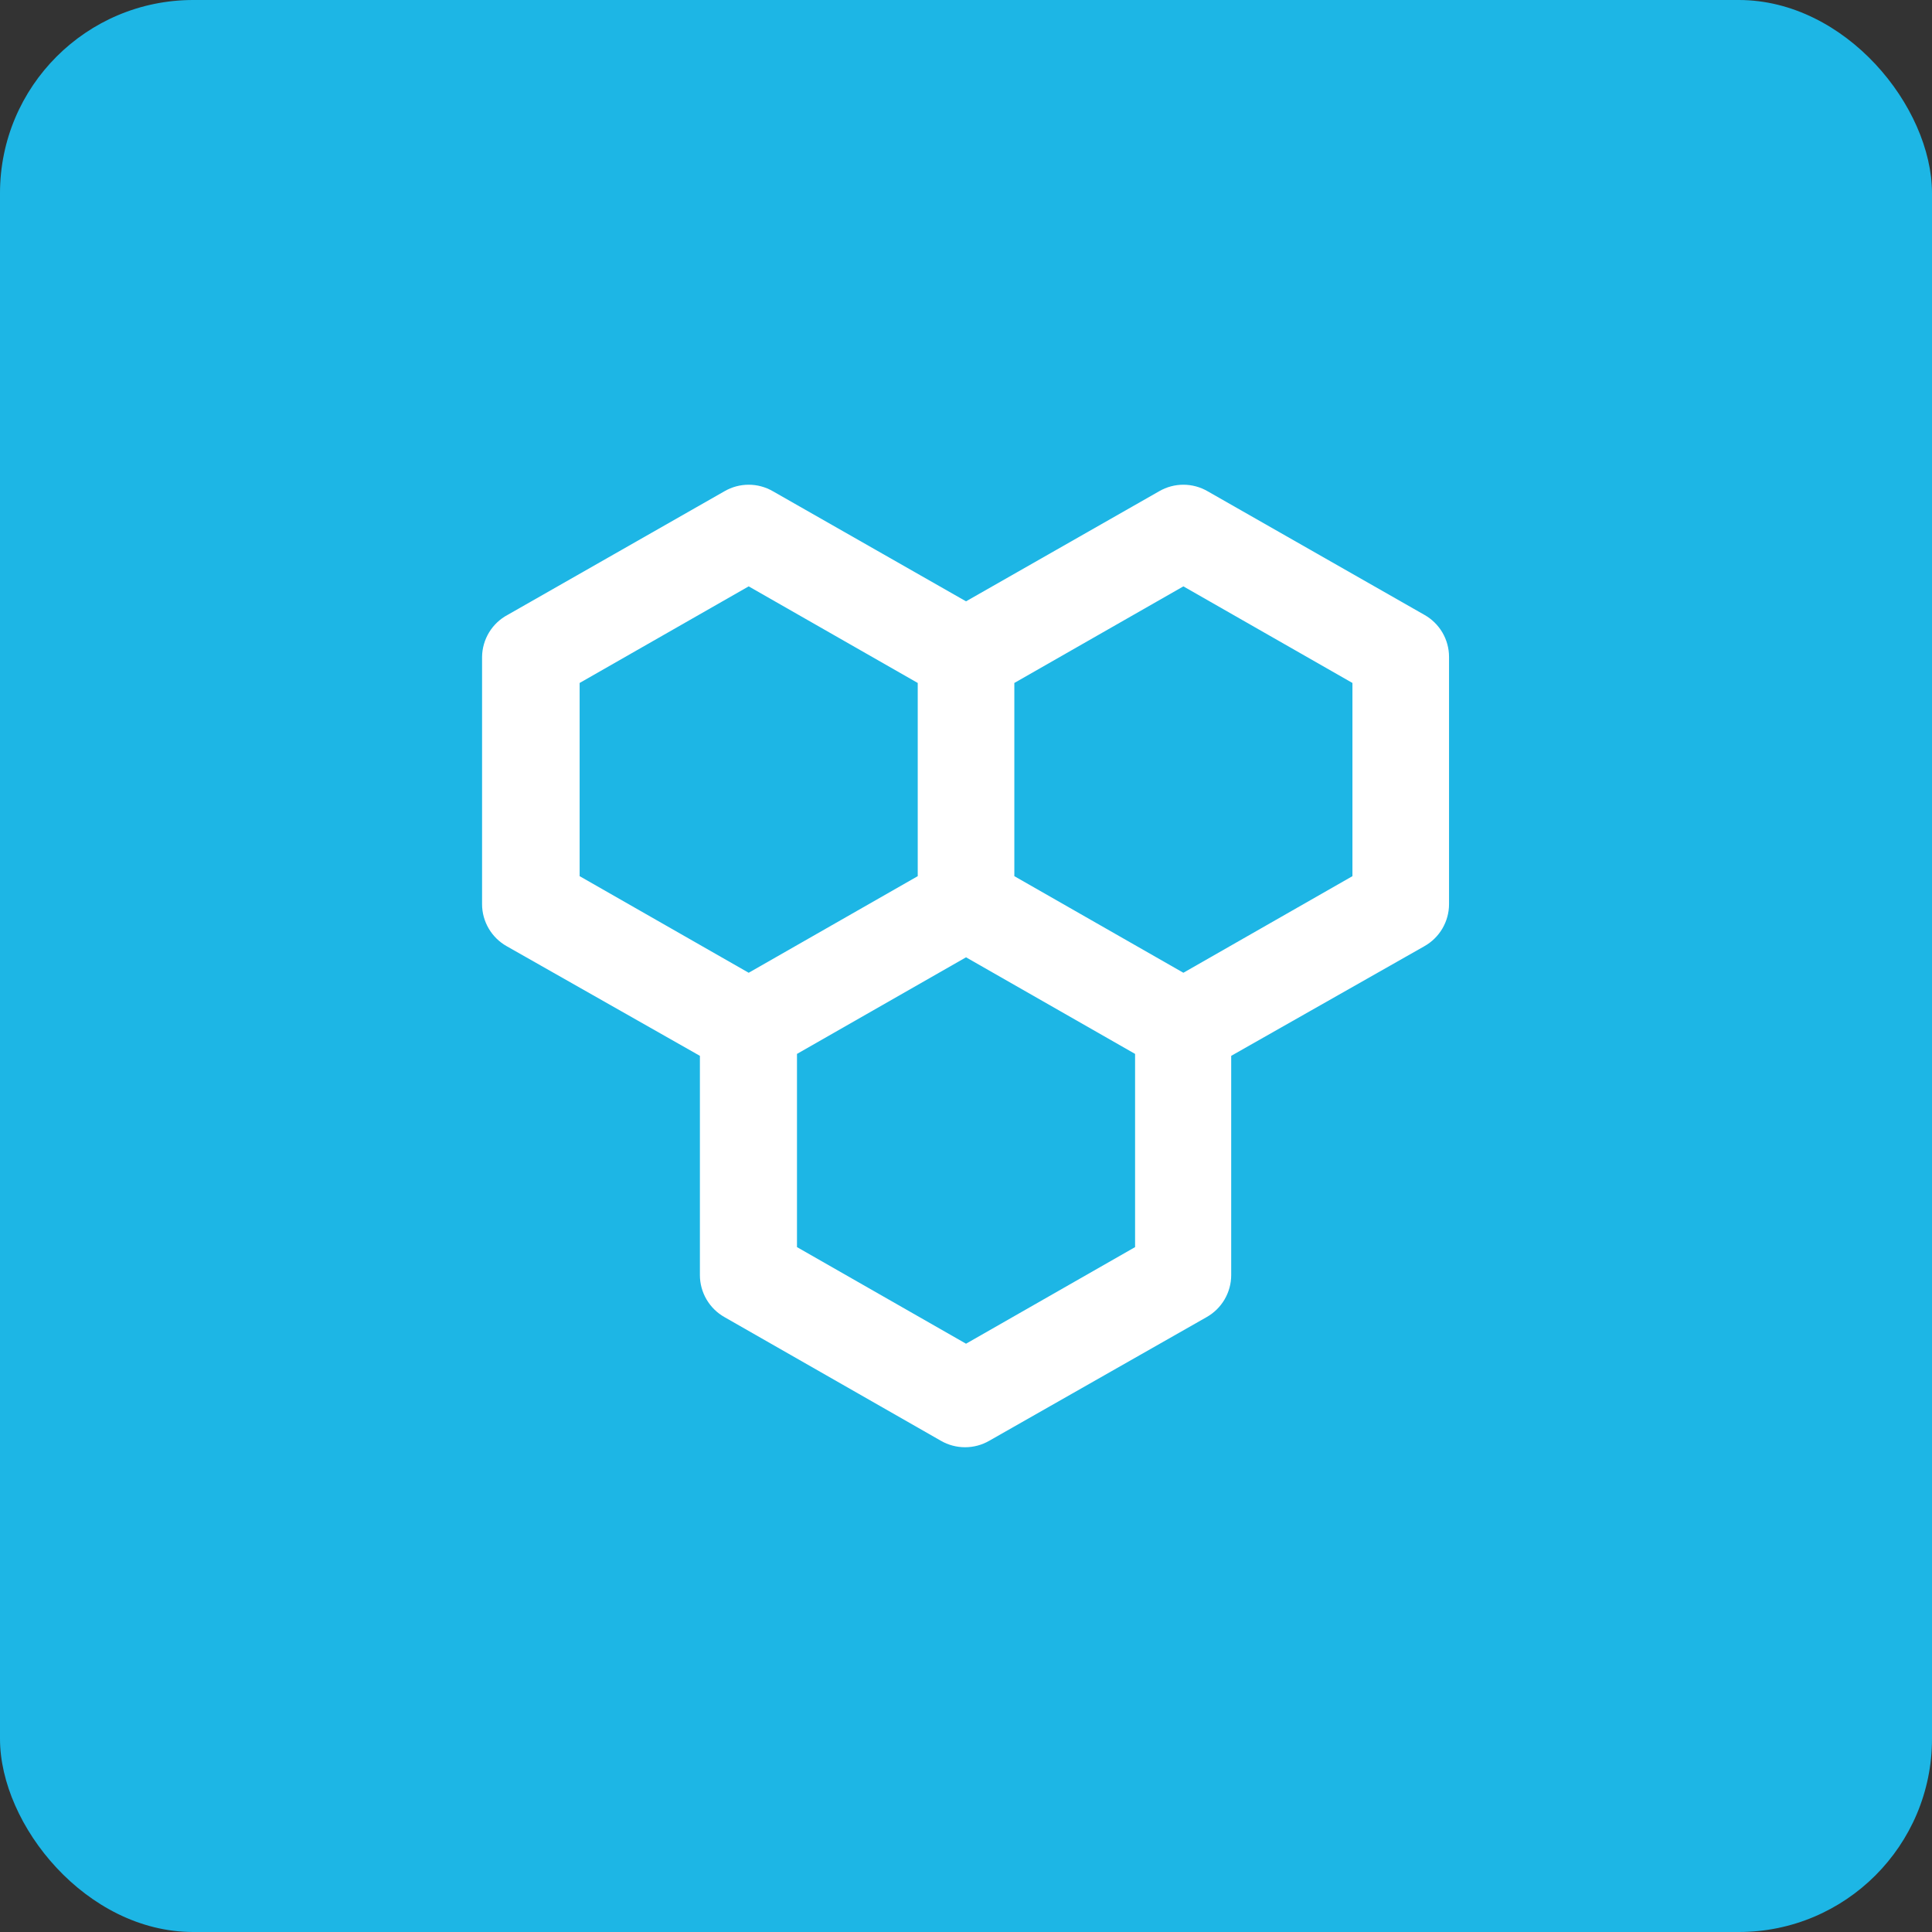 <svg xmlns="http://www.w3.org/2000/svg" width="56" height="56" viewBox="0 0 56 56" fill="none"><rect x="0" y="0" width="56" height="56" fill="#333333" stroke="none"/><rect width="56" height="56" rx="5.6" fill="#1DB6E5"></rect><path d="M14.715 17.822L21.001 14.238C21.214 14.115 21.455 14.05 21.701 14.05C21.947 14.05 22.188 14.115 22.401 14.238L28.001 17.43L33.601 14.238C33.814 14.115 34.055 14.05 34.301 14.05C34.547 14.05 34.788 14.115 35.001 14.238L41.287 17.822C41.503 17.943 41.683 18.12 41.809 18.334C41.934 18.548 42.001 18.792 42.001 19.04V26.208C42.001 26.456 41.934 26.699 41.809 26.913C41.683 27.128 41.503 27.304 41.287 27.426L35.687 30.604V36.96C35.687 37.208 35.62 37.451 35.495 37.665C35.369 37.88 35.189 38.056 34.973 38.178L28.673 41.762C28.46 41.885 28.219 41.949 27.973 41.949C27.727 41.949 27.486 41.885 27.273 41.762L21.001 38.178C20.785 38.056 20.605 37.88 20.479 37.665C20.354 37.451 20.287 37.208 20.287 36.96V30.604L14.687 27.426C14.471 27.304 14.291 27.128 14.165 26.913C14.04 26.699 13.973 26.456 13.973 26.208V19.04C13.976 18.789 14.047 18.544 14.177 18.329C14.308 18.115 14.493 17.94 14.715 17.822ZM39.201 25.396V19.796L34.301 16.996L29.401 19.796V25.396L34.301 28.196L39.201 25.396ZM23.101 36.148L28.001 38.948L32.901 36.148V30.548L28.001 27.748L23.101 30.548V36.148ZM16.801 25.396L21.701 28.196L26.601 25.396V19.796L21.701 16.996L16.801 19.796V25.396Z" fill="white"></path></svg>